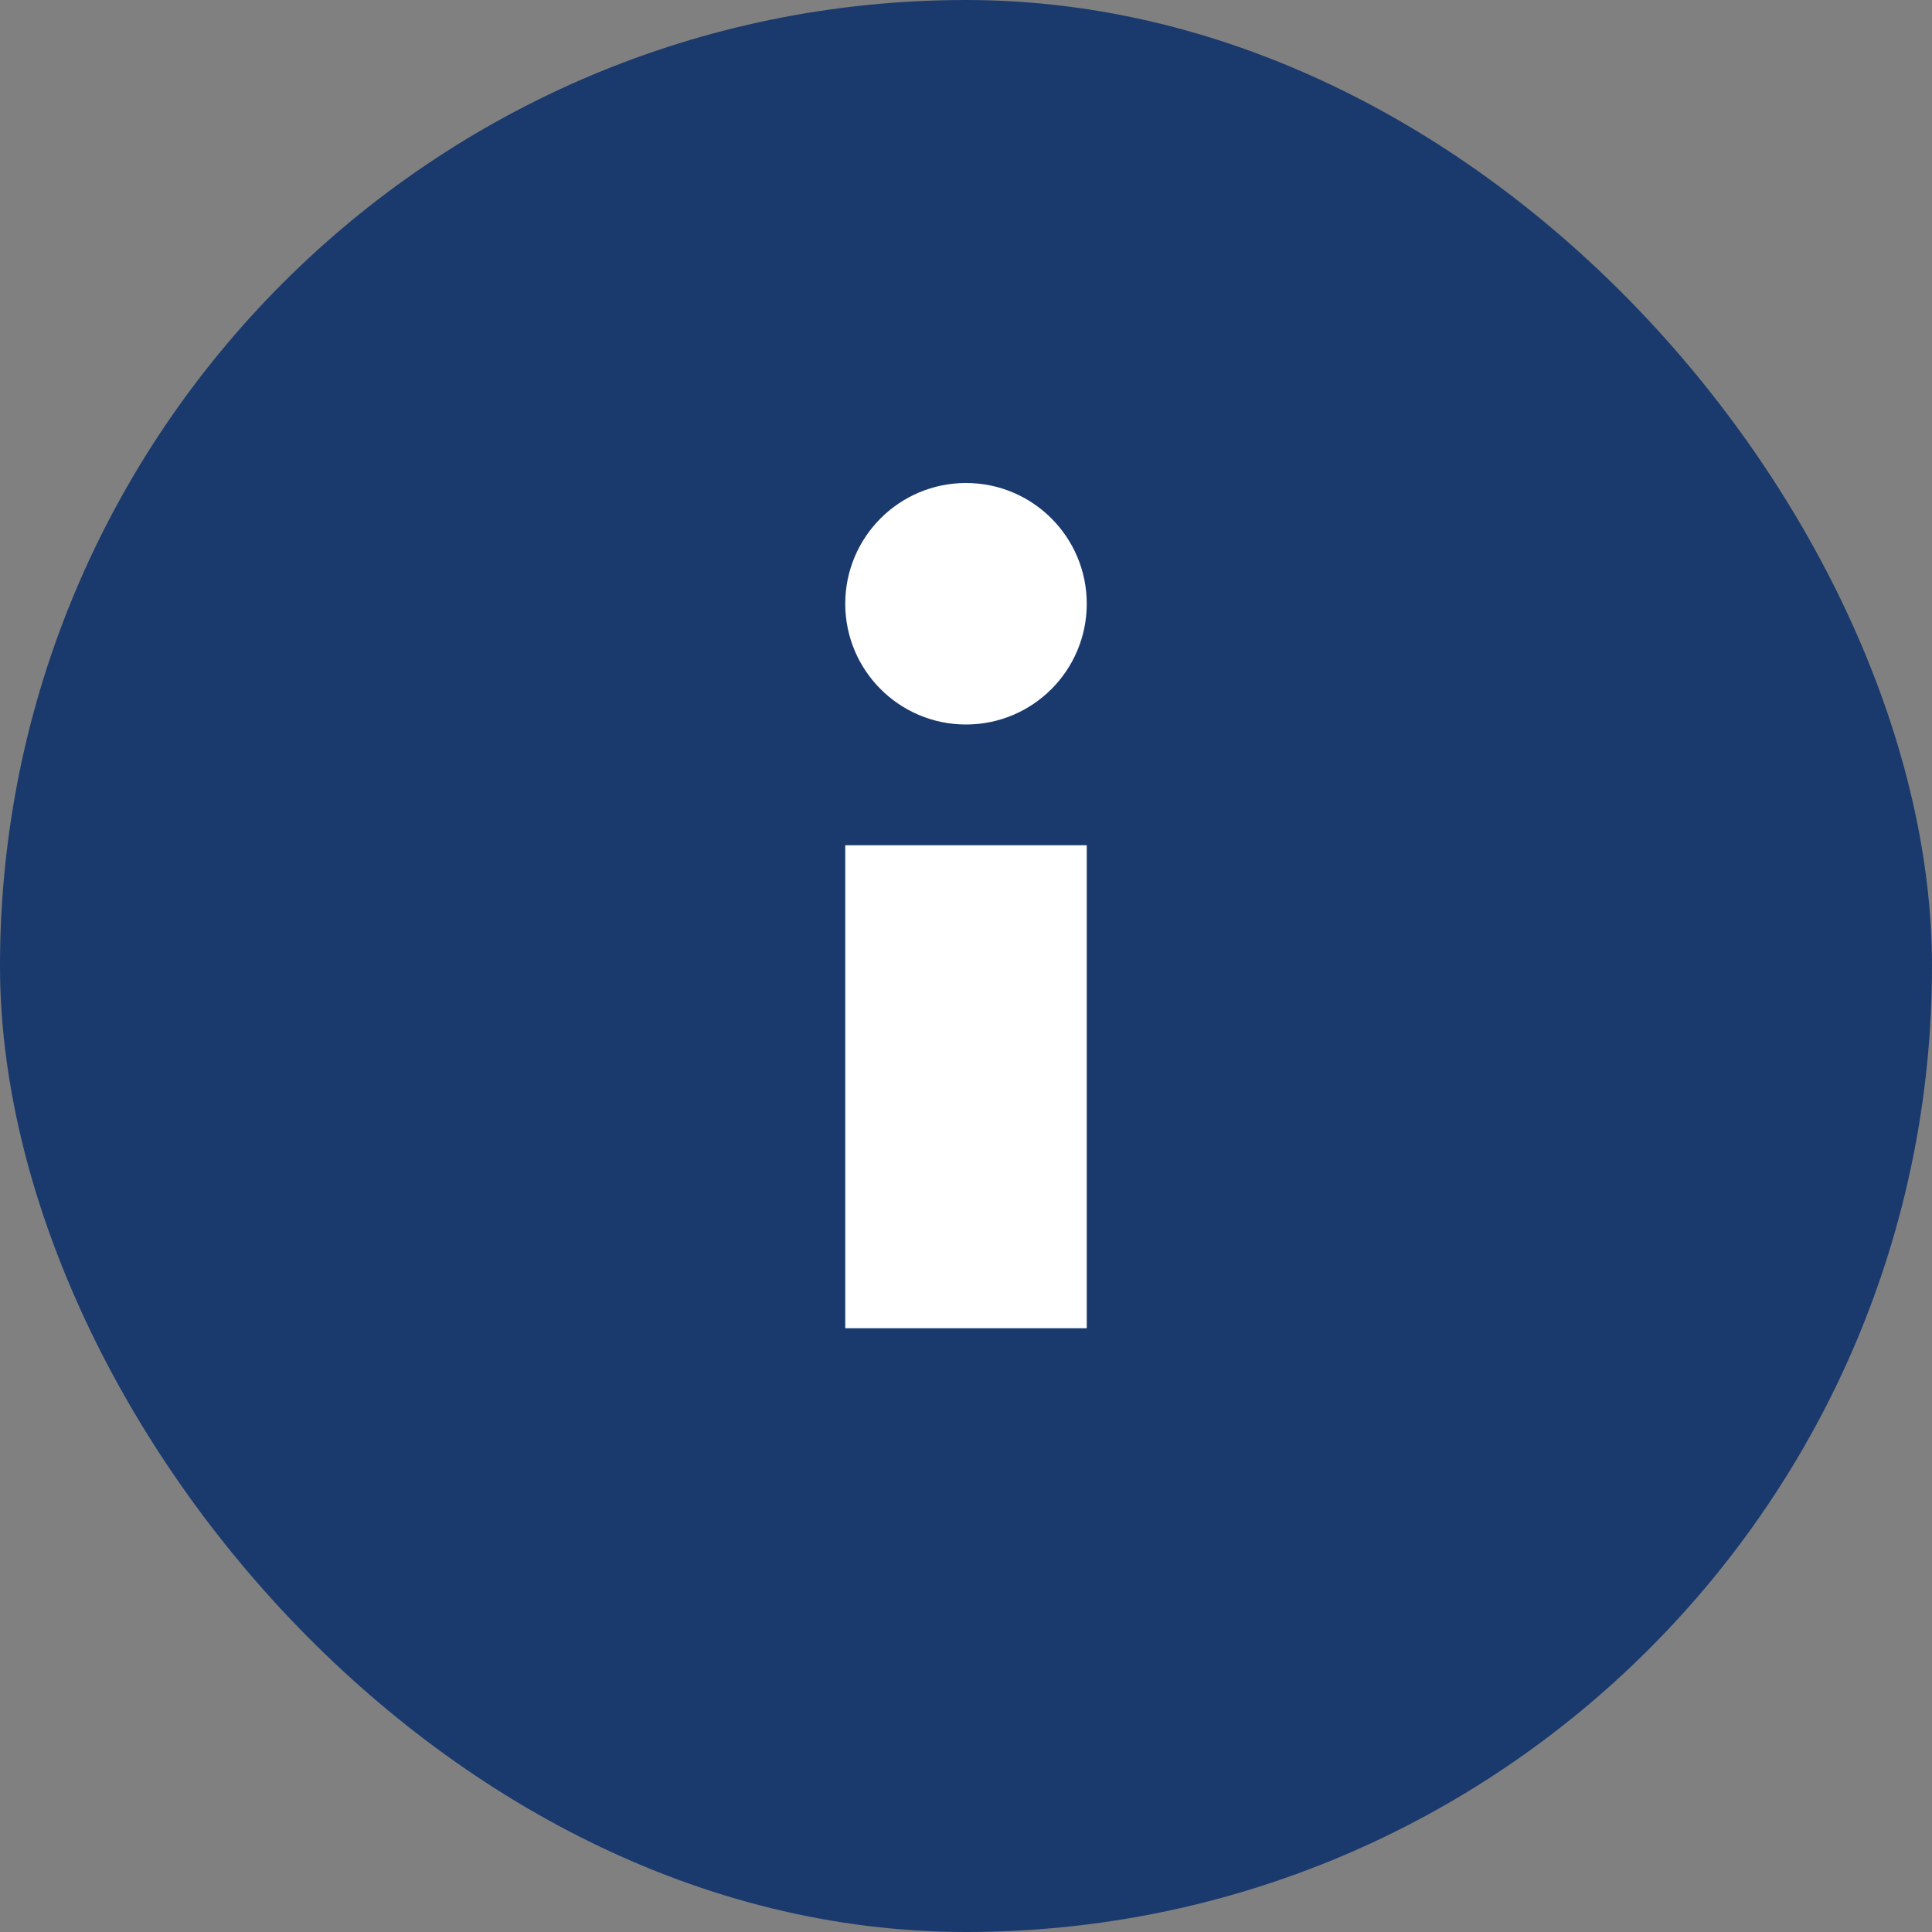 <svg width="16" height="16" viewBox="0 0 16 16" fill="none" xmlns="http://www.w3.org/2000/svg">
<rect x="0" y="0" width="16" height="16" fill="#808080" stroke="none"/>
<rect width="16" height="16" rx="8" fill="#1A3A6E"/>
<circle cx="8" cy="5" r="1" fill="white"/>
<rect x="7" y="7" width="2" height="4" fill="white"/>
</svg>
